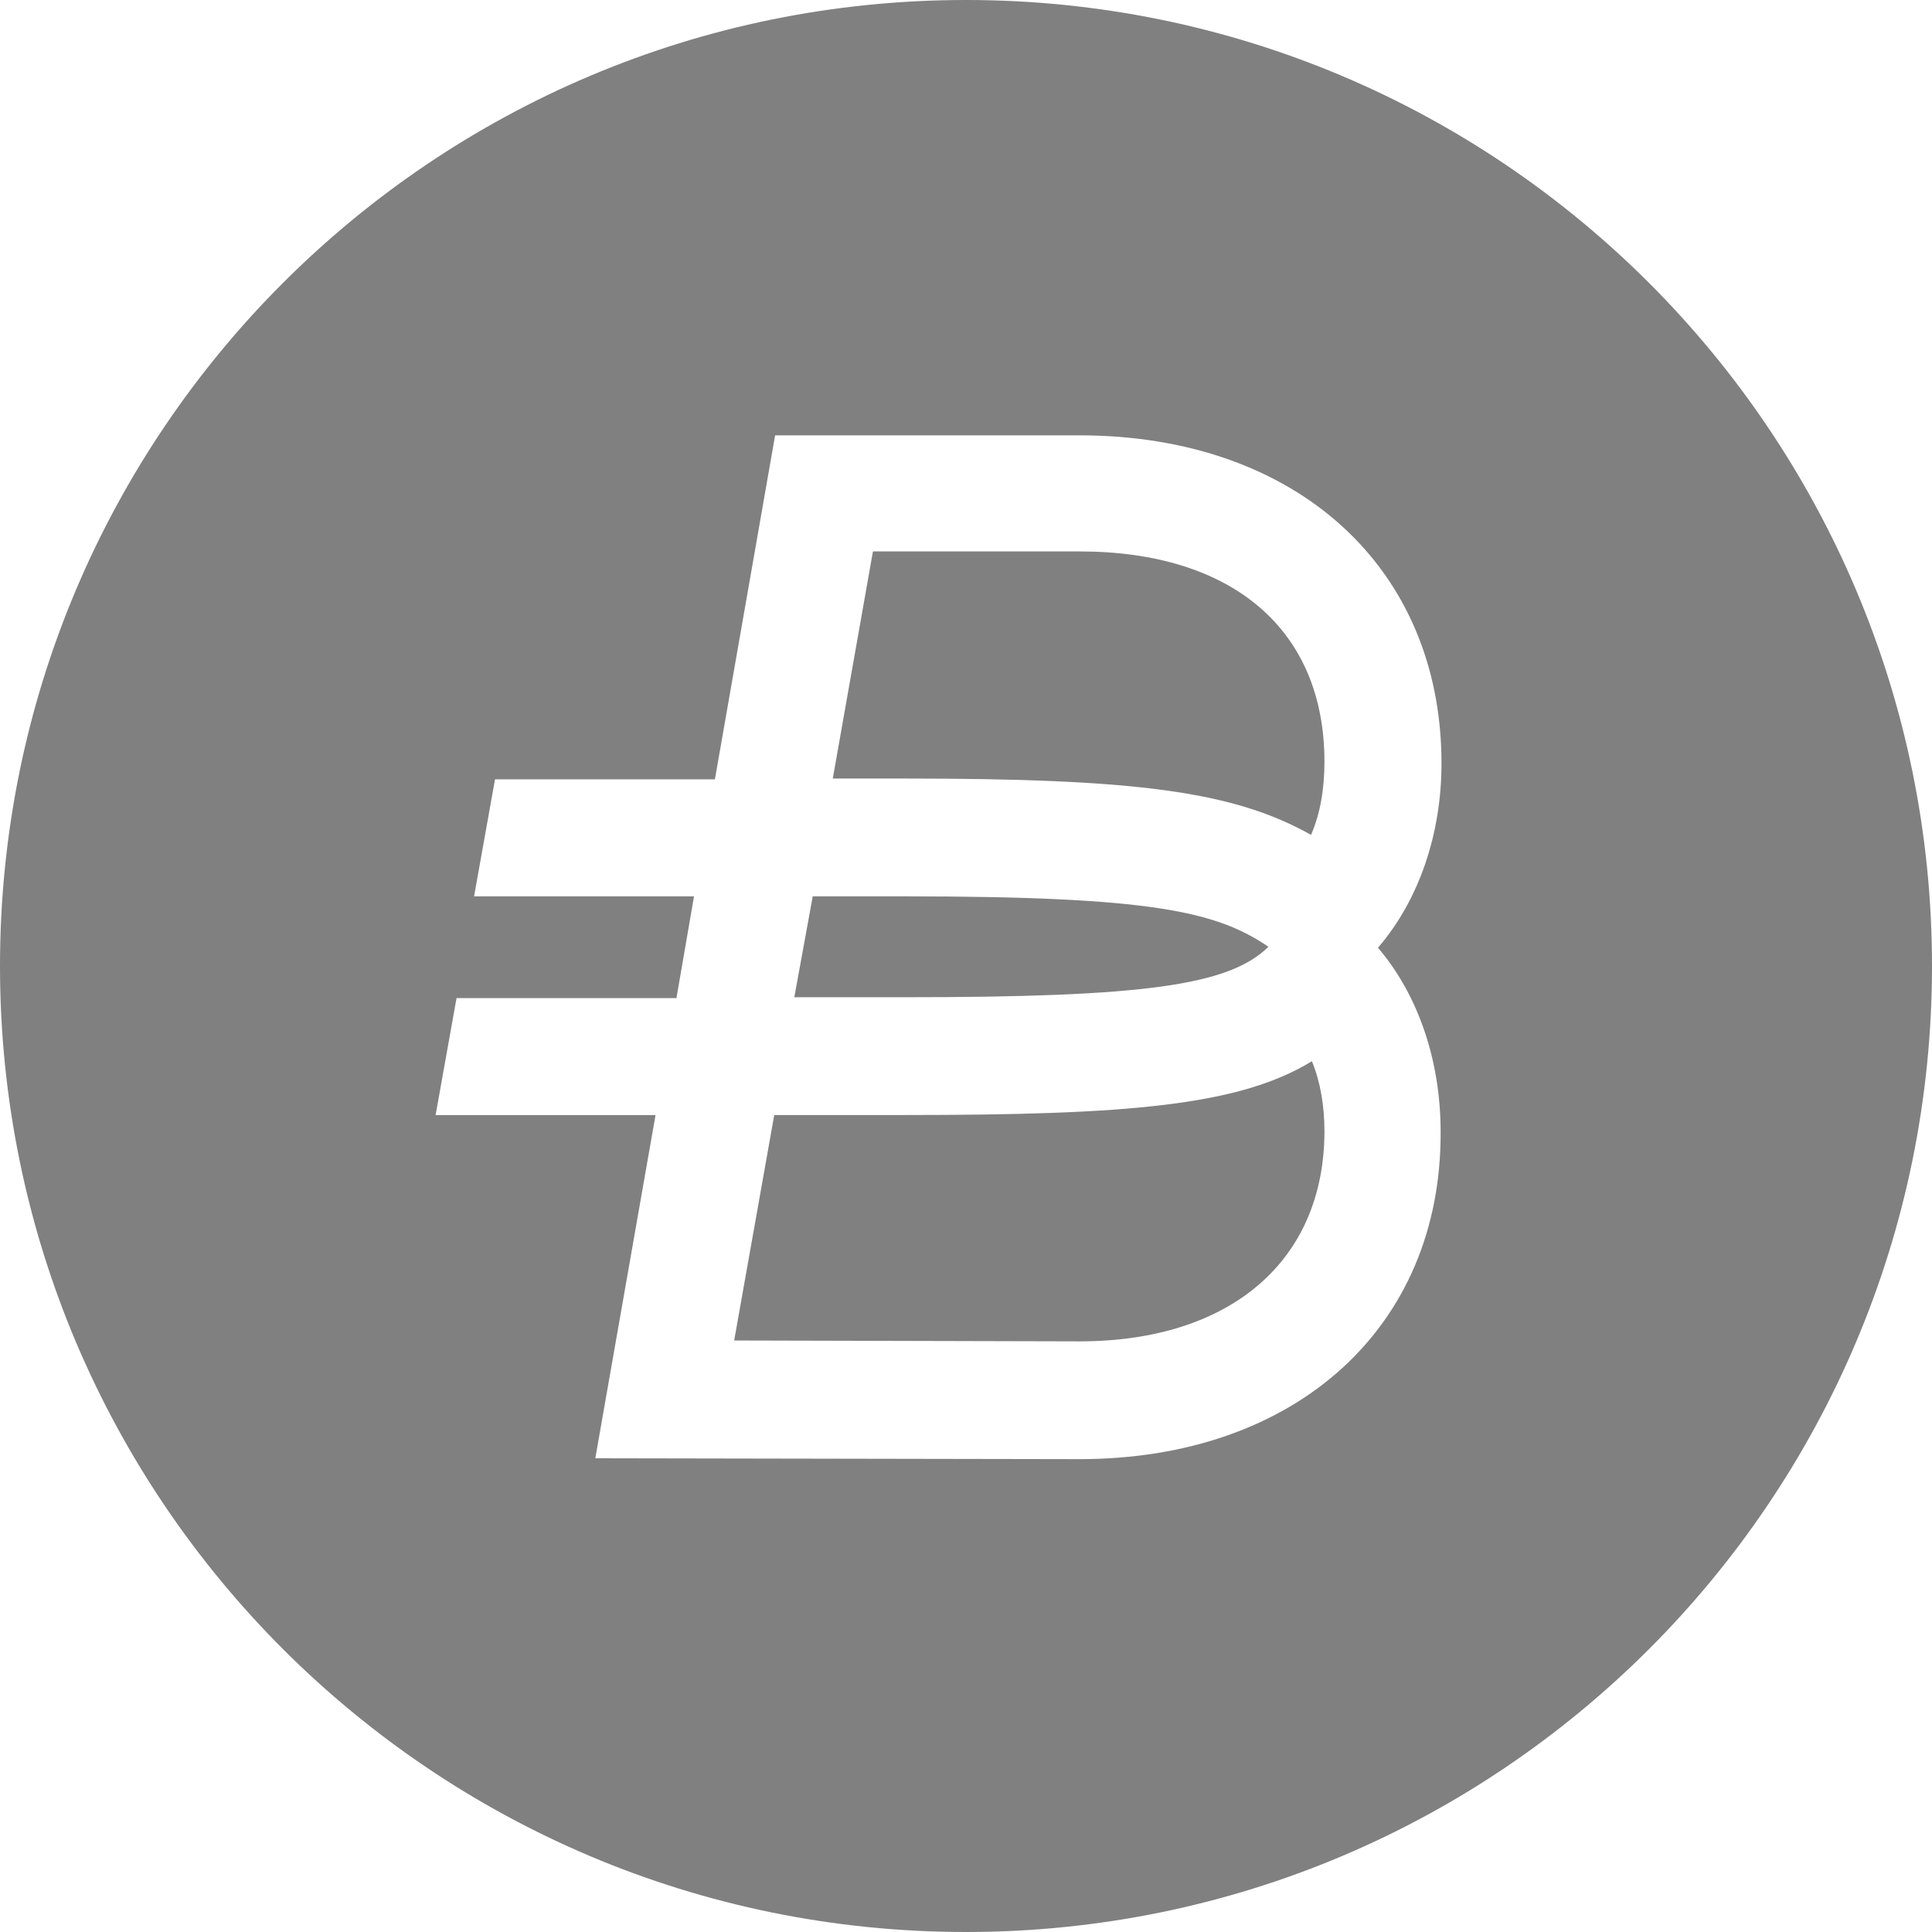 <svg width="60" height="60" viewBox="0 0 60 60" xmlns="http://www.w3.org/2000/svg"><path fill="gray" fill-rule="evenodd" clip-rule="evenodd" d="M30 60C13.432 60 0 46.568 0 30 0 13.432 13.432 0 30 0c16.568 0 30 13.432 30 30 0 16.568-13.432 30-30 30zm3.523-14.685c6.725 0 11.244-4.102 11.217-10.163 0-2.222-.7-4.259-1.947-5.722l.027-.027c1.245-1.463 1.947-3.5 1.947-5.695 0-6.086-4.517-10.188-11.244-10.188h-9.451l-1.87 10.683h-6.829l-.65 3.634h6.83l-.545 3.16h-6.83l-.65 3.633h6.83l-1.87 10.658 15.035.027zM22.8 41.632l1.245-7.004h4.05c6.908 0 10.388-.286 12.647-1.671.26.626.39 1.383.39 2.168 0 4.023-2.909 6.532-7.609 6.532L22.8 41.63v.002zm1.868-10.66.572-3.135h2.857c7.66 0 9.685.47 11.295 1.566-1.22 1.202-3.869 1.567-11.295 1.567h-3.43l.001.002zm1.195-6.794 1.247-7.053h6.413c4.752 0 7.609 2.43 7.609 6.532 0 .835-.13 1.62-.417 2.271-2.413-1.358-5.452-1.75-12.618-1.75h-2.234z"/></svg>
